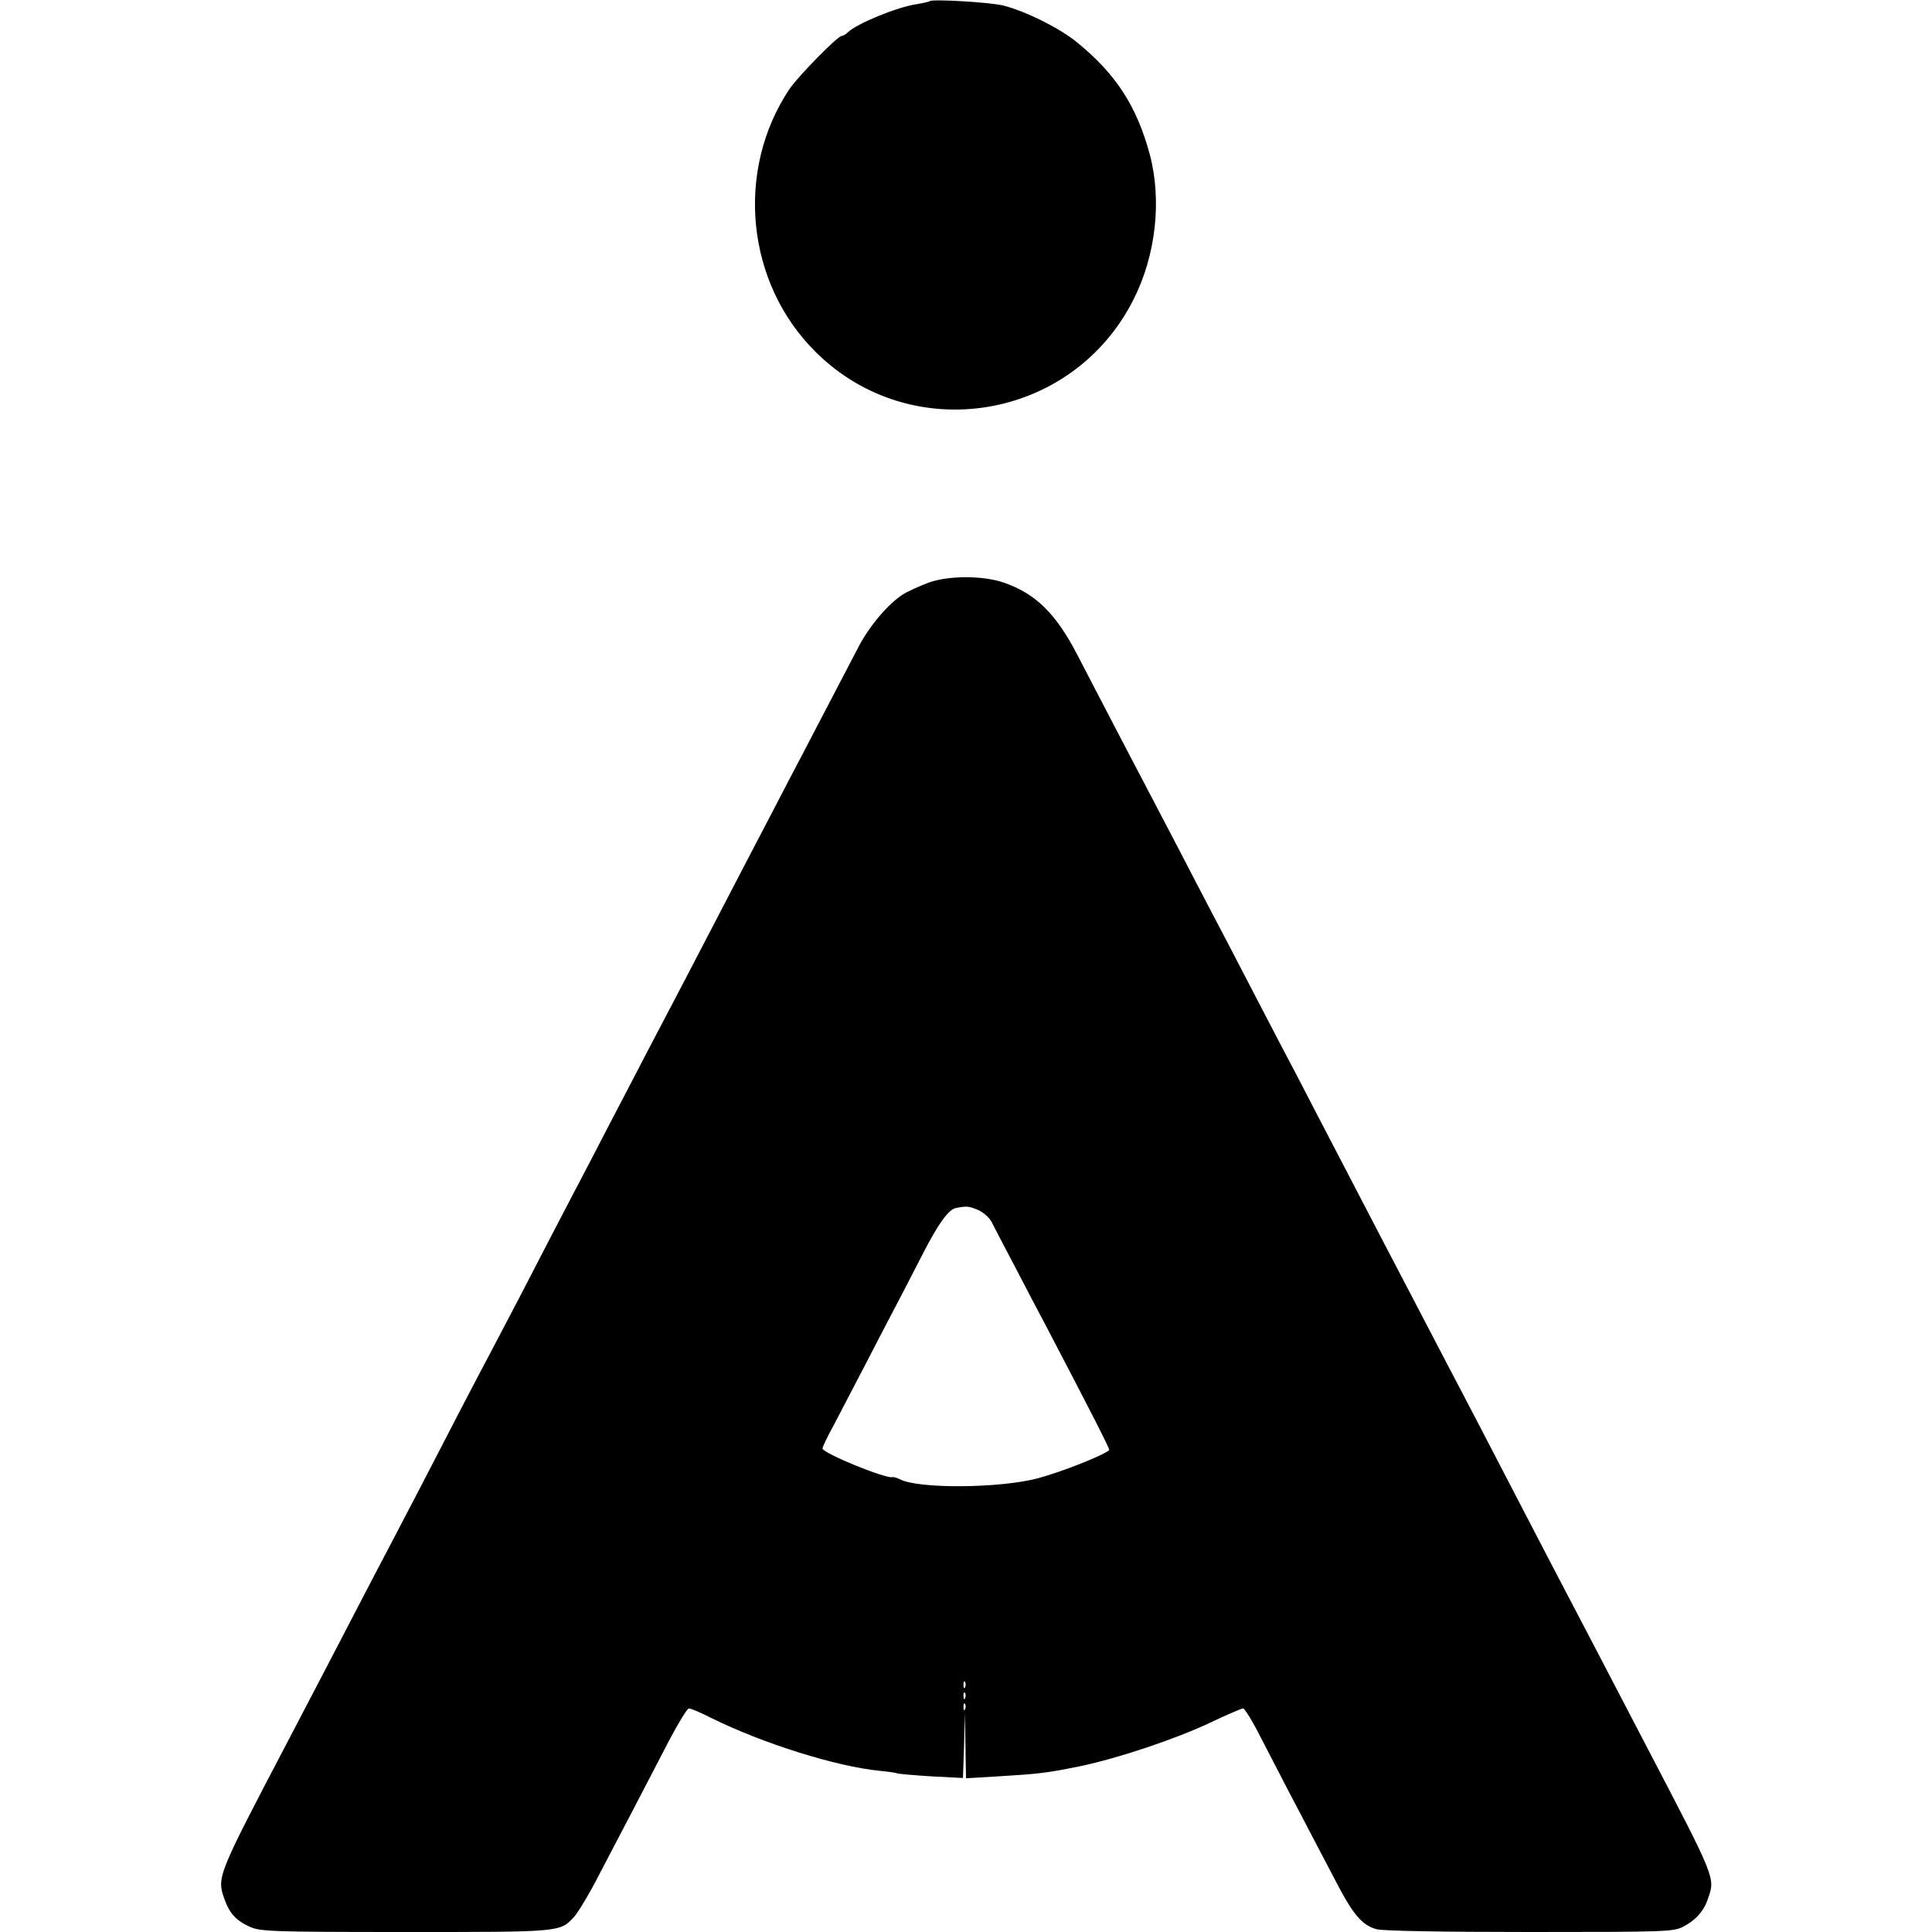 <?xml version="1.0" standalone="no"?>
<!DOCTYPE svg PUBLIC "-//W3C//DTD SVG 20010904//EN"
 "http://www.w3.org/TR/2001/REC-SVG-20010904/DTD/svg10.dtd">
<svg version="1.0" xmlns="http://www.w3.org/2000/svg"
 width="700pt" height="700pt" viewBox="0 0 700 700"
 preserveAspectRatio="xMidYMid meet">
<g transform="translate(0,700) scale(0.1,-0.1)"
fill="#000000" stroke="none">
<path d="M3369 6996 c-2 -2 -23 -7 -47 -11 -70 -10 -217 -70 -250 -102 -7 -7
-17 -13 -22 -13 -15 0 -157 -145 -190 -193 -197 -296 -157 -703 96 -953 347
-344 930 -248 1151 191 81 160 103 359 59 525 -47 175 -123 292 -263 406 -63
52 -188 114 -268 134 -48 12 -257 24 -266 16z"/>
<path d="M3367 4890 c-32 -12 -75 -31 -96 -44 -53 -34 -120 -113 -159 -187
-141 -269 -192 -369 -245 -469 -33 -63 -83 -160 -112 -215 -29 -55 -85 -163
-125 -240 -124 -239 -191 -367 -240 -460 -26 -49 -80 -153 -120 -230 -40 -77
-99 -189 -130 -250 -127 -242 -196 -376 -257 -494 -35 -67 -79 -151 -97 -185
-18 -33 -70 -133 -116 -221 -106 -206 -199 -384 -265 -510 -29 -55 -81 -154
-115 -220 -67 -129 -161 -310 -245 -470 -261 -498 -260 -496 -231 -578 18 -50
42 -76 91 -98 37 -17 77 -19 563 -19 568 0 561 -1 613 56 14 16 56 85 91 154
74 141 168 321 254 487 33 62 64 113 70 113 7 0 43 -15 80 -34 190 -94 453
-176 611 -192 31 -3 60 -7 63 -9 3 -2 59 -7 123 -11 l116 -6 4 118 3 119 2
-119 2 -119 118 7 c148 9 174 12 297 37 138 29 347 99 473 159 57 27 110 50
116 50 6 0 37 -51 68 -113 32 -61 90 -175 131 -252 40 -77 100 -191 133 -254
66 -128 98 -166 152 -181 23 -6 230 -10 555 -10 489 0 520 1 555 19 45 23 75
56 90 101 27 77 30 69 -221 550 -101 195 -264 506 -342 655 -29 55 -87 168
-130 250 -94 181 -181 349 -245 470 -70 135 -159 304 -235 450 -70 134 -146
280 -255 490 -34 66 -88 170 -120 230 -32 61 -88 169 -125 240 -37 72 -91 175
-120 230 -29 55 -85 163 -125 240 -40 77 -92 176 -115 220 -23 44 -79 150
-123 235 -44 85 -103 198 -130 250 -77 148 -151 220 -265 259 -75 26 -197 26
-270 1z m177 -2274 c18 -8 40 -27 48 -42 8 -16 45 -87 83 -159 37 -71 90 -173
118 -225 161 -308 229 -441 226 -444 -23 -20 -173 -79 -258 -102 -140 -37
-436 -39 -502 -3 -10 5 -22 8 -26 7 -25 -6 -253 87 -253 104 0 5 17 41 39 81
21 40 75 144 121 232 45 88 102 196 125 240 23 44 59 114 80 155 55 107 92
158 118 163 40 8 47 7 81 -7z m-47 -1728 c-3 -8 -6 -5 -6 6 -1 11 2 17 5 13 3
-3 4 -12 1 -19z m0 -40 c-3 -8 -6 -5 -6 6 -1 11 2 17 5 13 3 -3 4 -12 1 -19z
m0 -40 c-3 -8 -6 -5 -6 6 -1 11 2 17 5 13 3 -3 4 -12 1 -19z"/>
</g>
</svg>
